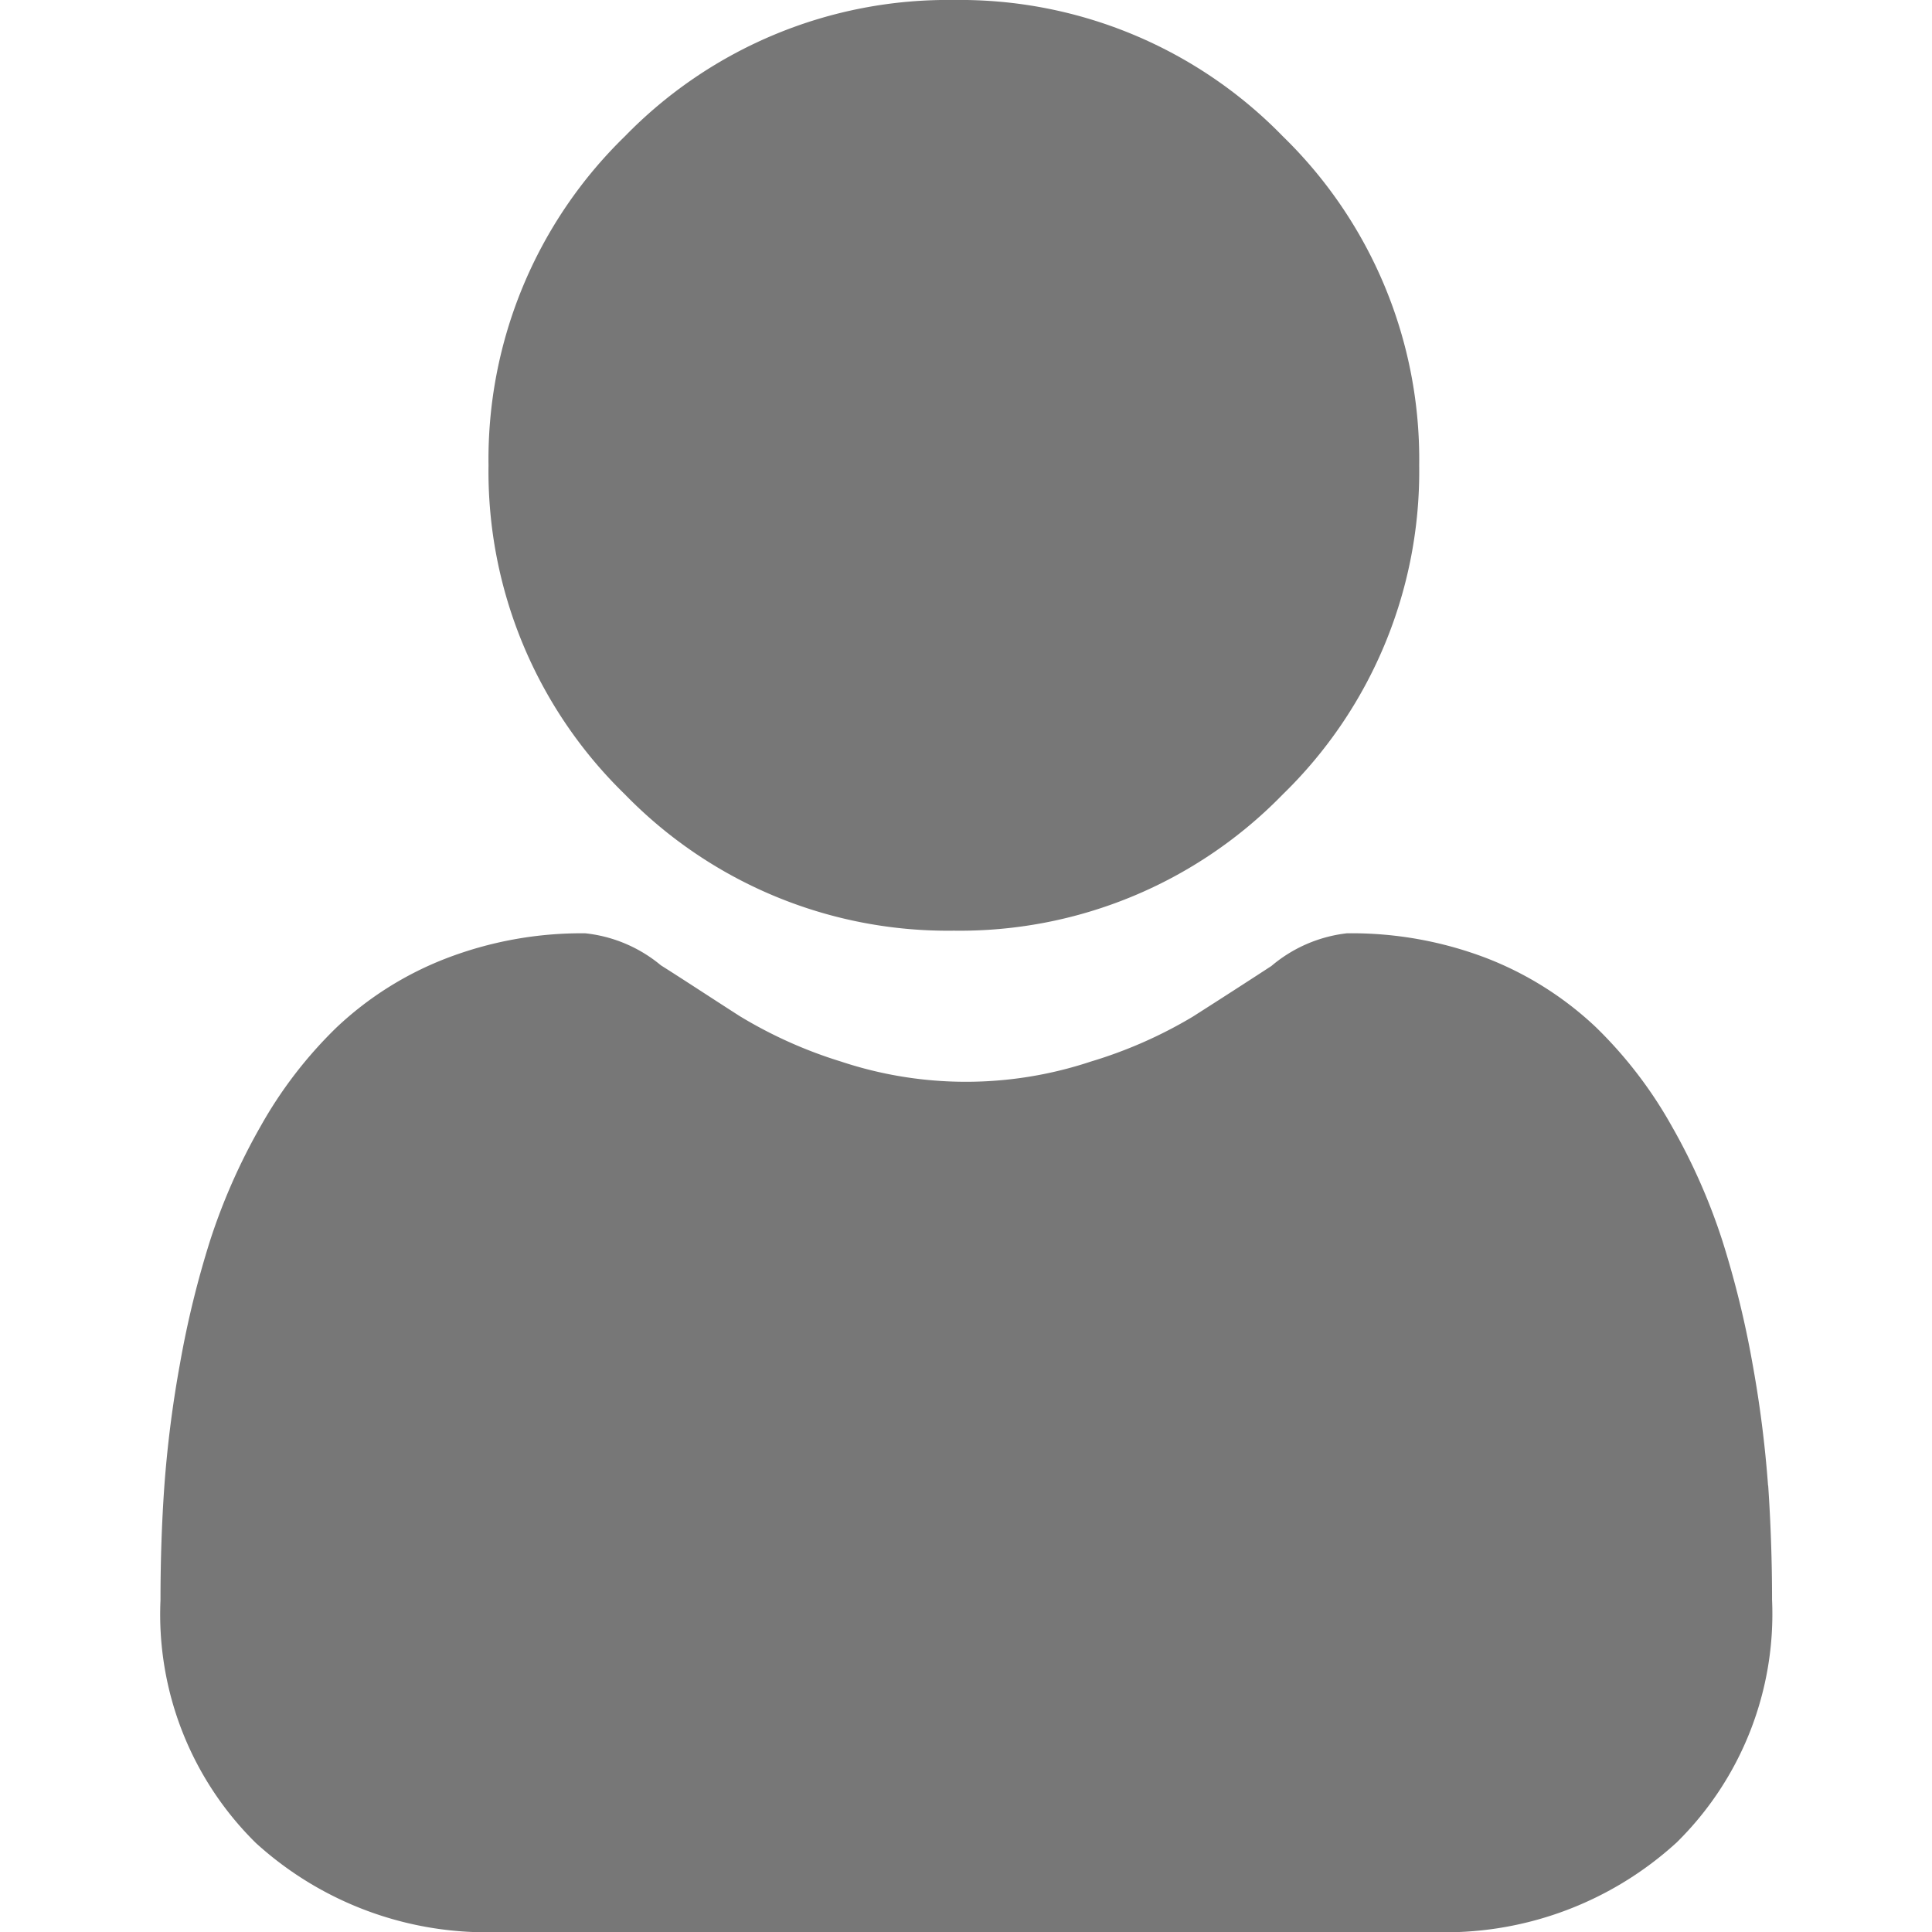 <svg xmlns="http://www.w3.org/2000/svg" xmlns:xlink="http://www.w3.org/1999/xlink" width="14" height="14" viewBox="0 0 14 14">
  <defs>
    <clipPath id="clip-path">
      <rect id="Rectangle_1256" data-name="Rectangle 1256" width="14" height="14" transform="translate(298 1628)" fill="#777" stroke="#707070" stroke-width="1"/>
    </clipPath>
  </defs>
  <g id="Mask_Group_92" data-name="Mask Group 92" transform="translate(-298 -1628)" clip-path="url(#clip-path)">
    <g id="user" transform="translate(299.16 1628)">
      <path id="Path_232" data-name="Path 232" d="M5.752,6.744a3.263,3.263,0,0,0,2.384-.988,3.263,3.263,0,0,0,.988-2.384A3.263,3.263,0,0,0,8.136.988,3.263,3.263,0,0,0,5.752,0,3.263,3.263,0,0,0,3.368.988,3.263,3.263,0,0,0,2.38,3.372a3.263,3.263,0,0,0,.988,2.384A3.263,3.263,0,0,0,5.752,6.744Zm0,0" fill="#777"/>
      <path id="Path_233" data-name="Path 233" d="M11.652,10.765a8.329,8.329,0,0,0-.113-.885,6.97,6.97,0,0,0-.218-.889,4.393,4.393,0,0,0-.366-.829,3.13,3.13,0,0,0-.551-.719,2.431,2.431,0,0,0-.792-.5A2.737,2.737,0,0,0,8.6,6.763,1.026,1.026,0,0,0,8.053,7c-.164.107-.356.231-.571.368a3.271,3.271,0,0,1-.739.325,2.868,2.868,0,0,1-1.807,0A3.264,3.264,0,0,1,4.2,7.363c-.212-.136-.4-.26-.571-.368a1.025,1.025,0,0,0-.548-.232,2.734,2.734,0,0,0-1.011.183,2.429,2.429,0,0,0-.792.5,3.131,3.131,0,0,0-.551.718,4.4,4.4,0,0,0-.366.83,6.986,6.986,0,0,0-.217.889,8.3,8.3,0,0,0-.113.885c-.019.268-.028.546-.028.827a2.325,2.325,0,0,0,.69,1.759A2.485,2.485,0,0,0,2.47,14H9.211a2.485,2.485,0,0,0,1.779-.649,2.324,2.324,0,0,0,.691-1.759c0-.282-.01-.56-.028-.827Zm0,0" fill="#777"/>
    </g>
  </g>
</svg>
